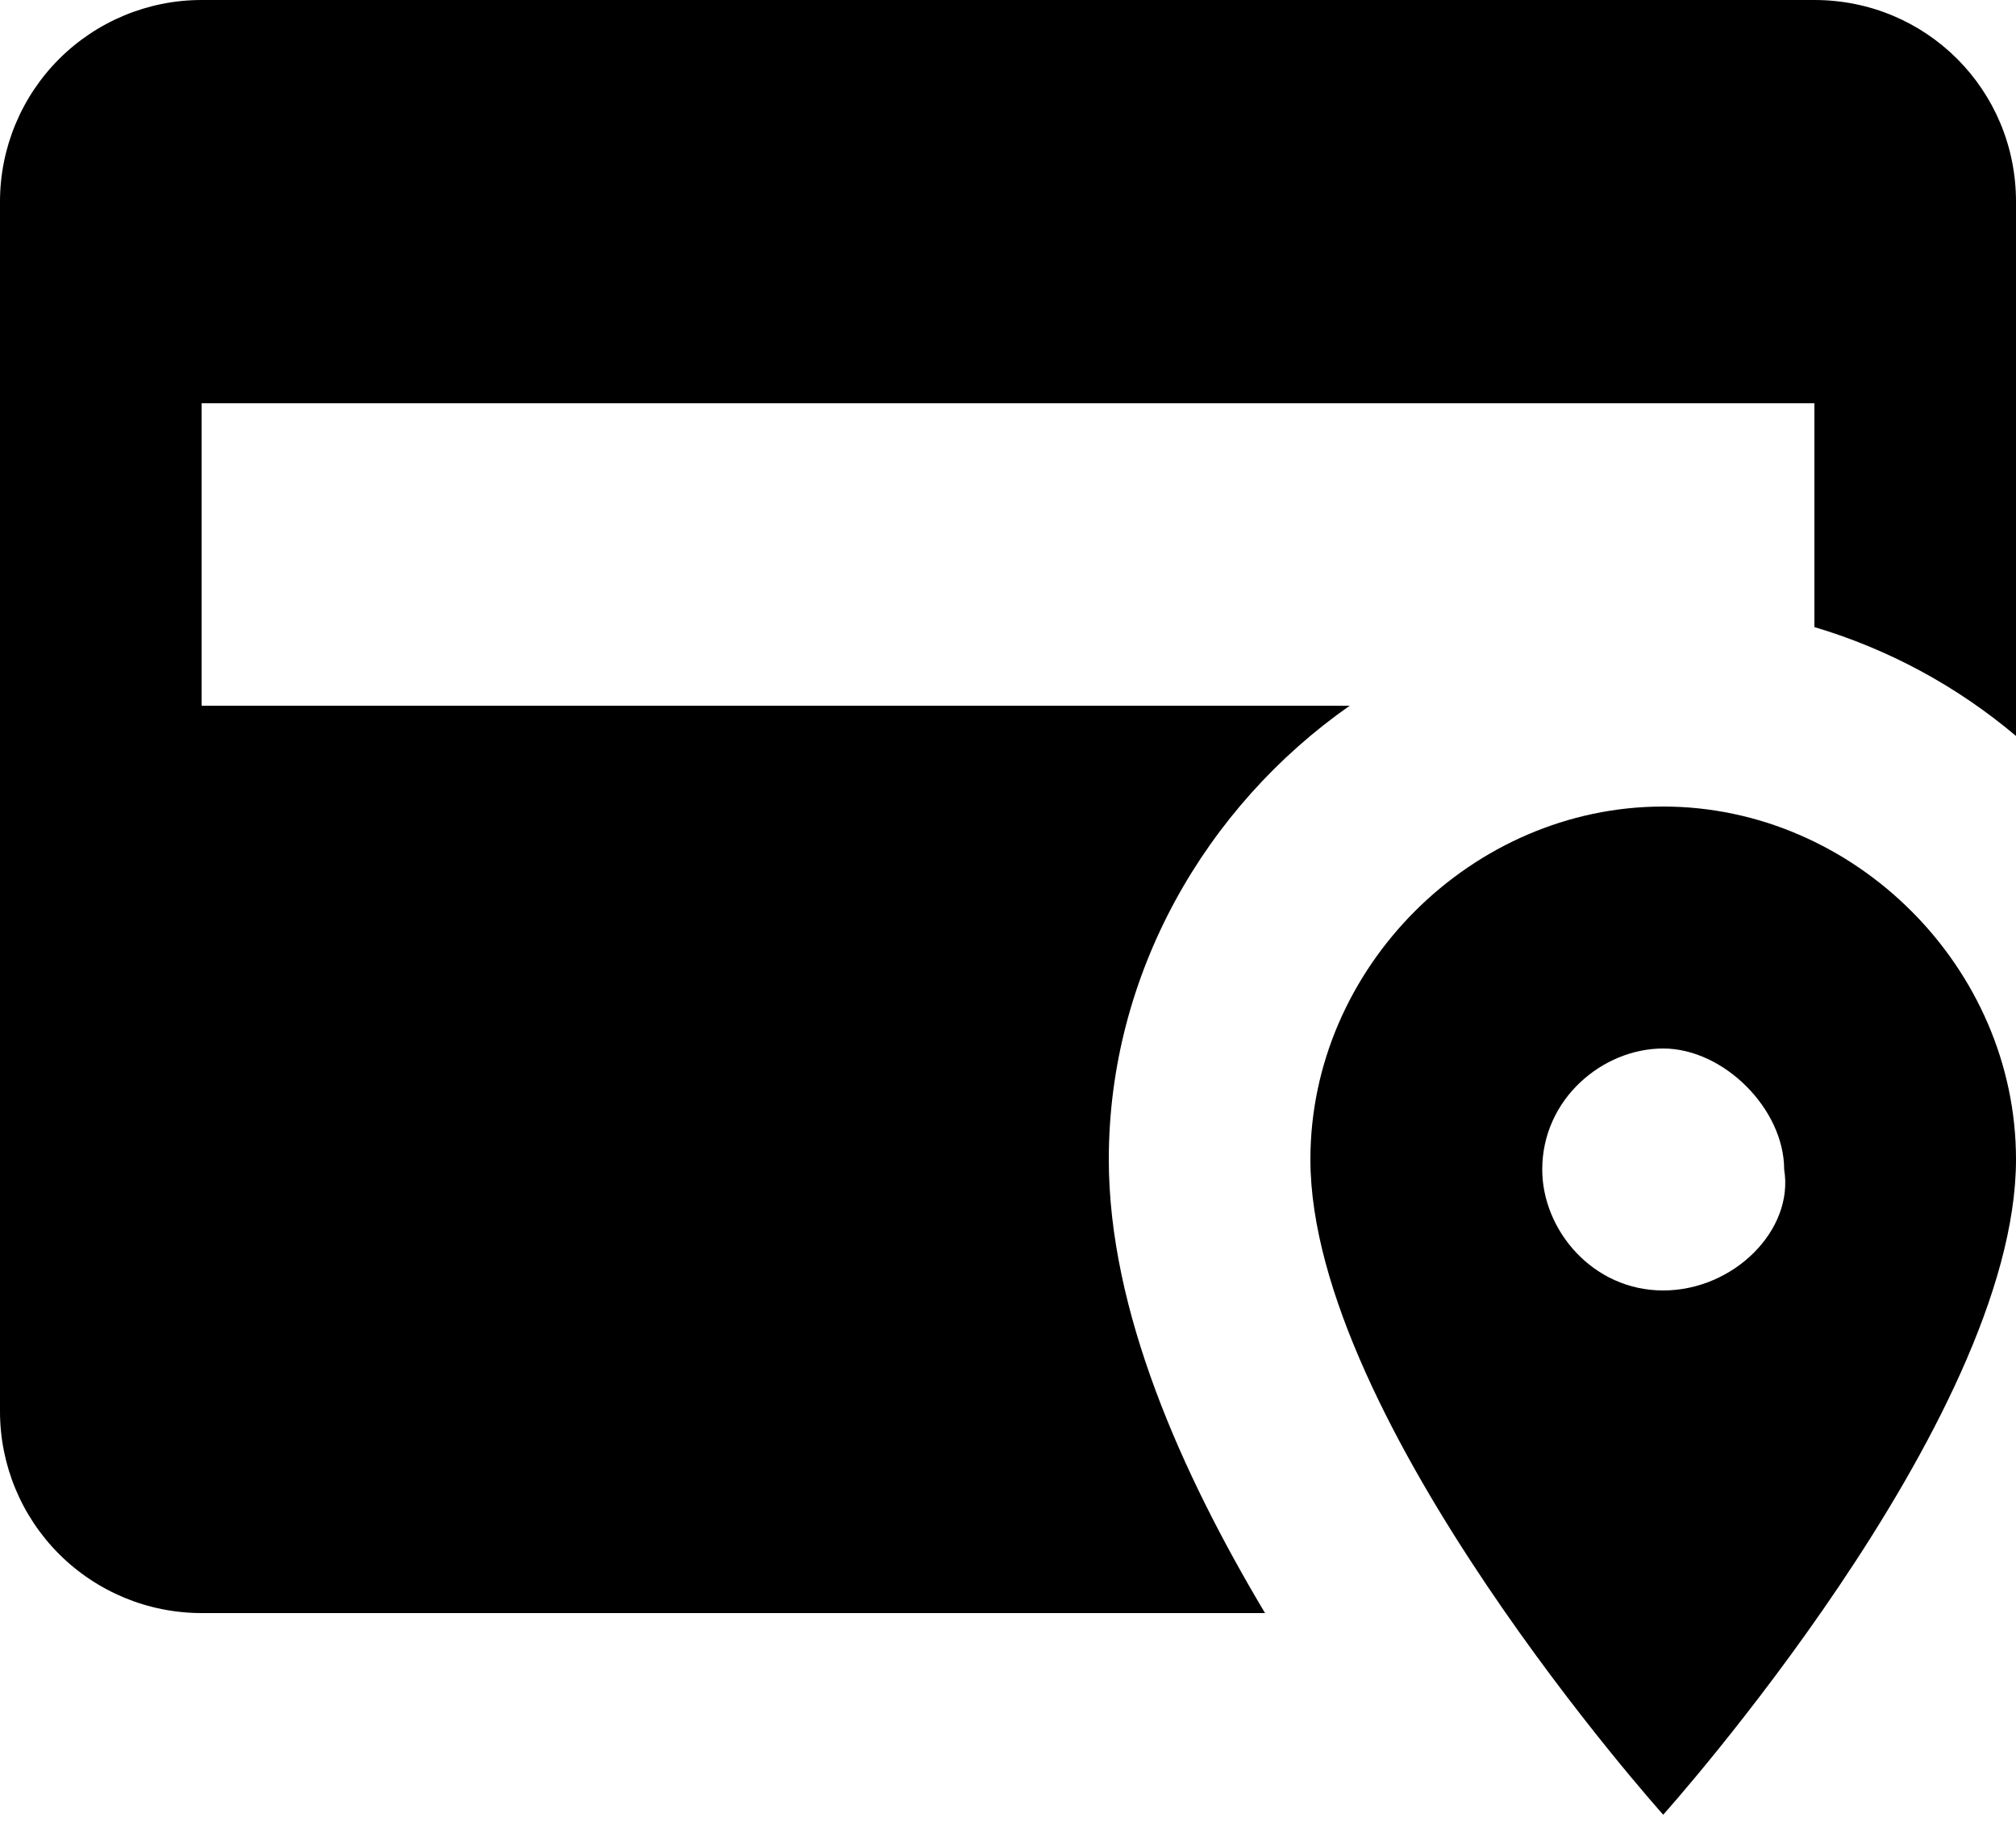 <svg width="74" height="67" viewBox="0 0 74 67" fill="none" xmlns="http://www.w3.org/2000/svg">
<path d="M61.05 29.6C54.02 29.6 48.1 35.52 48.1 42.55C48.1 52.17 61.05 66.6 61.05 66.6C61.05 66.6 74 52.17 74 42.55C74 35.52 68.08 29.6 61.05 29.6ZM61.05 47.36C58.46 47.36 56.61 45.14 56.61 42.92C56.61 40.33 58.83 38.48 61.05 38.48C63.27 38.48 65.49 40.7 65.49 42.92C65.86 45.14 63.64 47.36 61.05 47.36ZM46.435 59.2H7.4C5.437 59.2 3.555 58.42 2.167 57.033C0.78 55.645 0 53.763 0 51.8V7.4C0 5.437 0.78 3.555 2.167 2.167C3.555 0.78 5.437 0 7.4 0H66.6C70.707 0 74 3.293 74 7.4V27.01C71.835 25.182 69.316 23.821 66.6 23.014V14.8H7.4V25.9H49.543C44.252 29.6 40.7 35.742 40.7 42.55C40.7 48.1 43.364 54.057 46.435 59.2Z" fill="black"/>
</svg>
